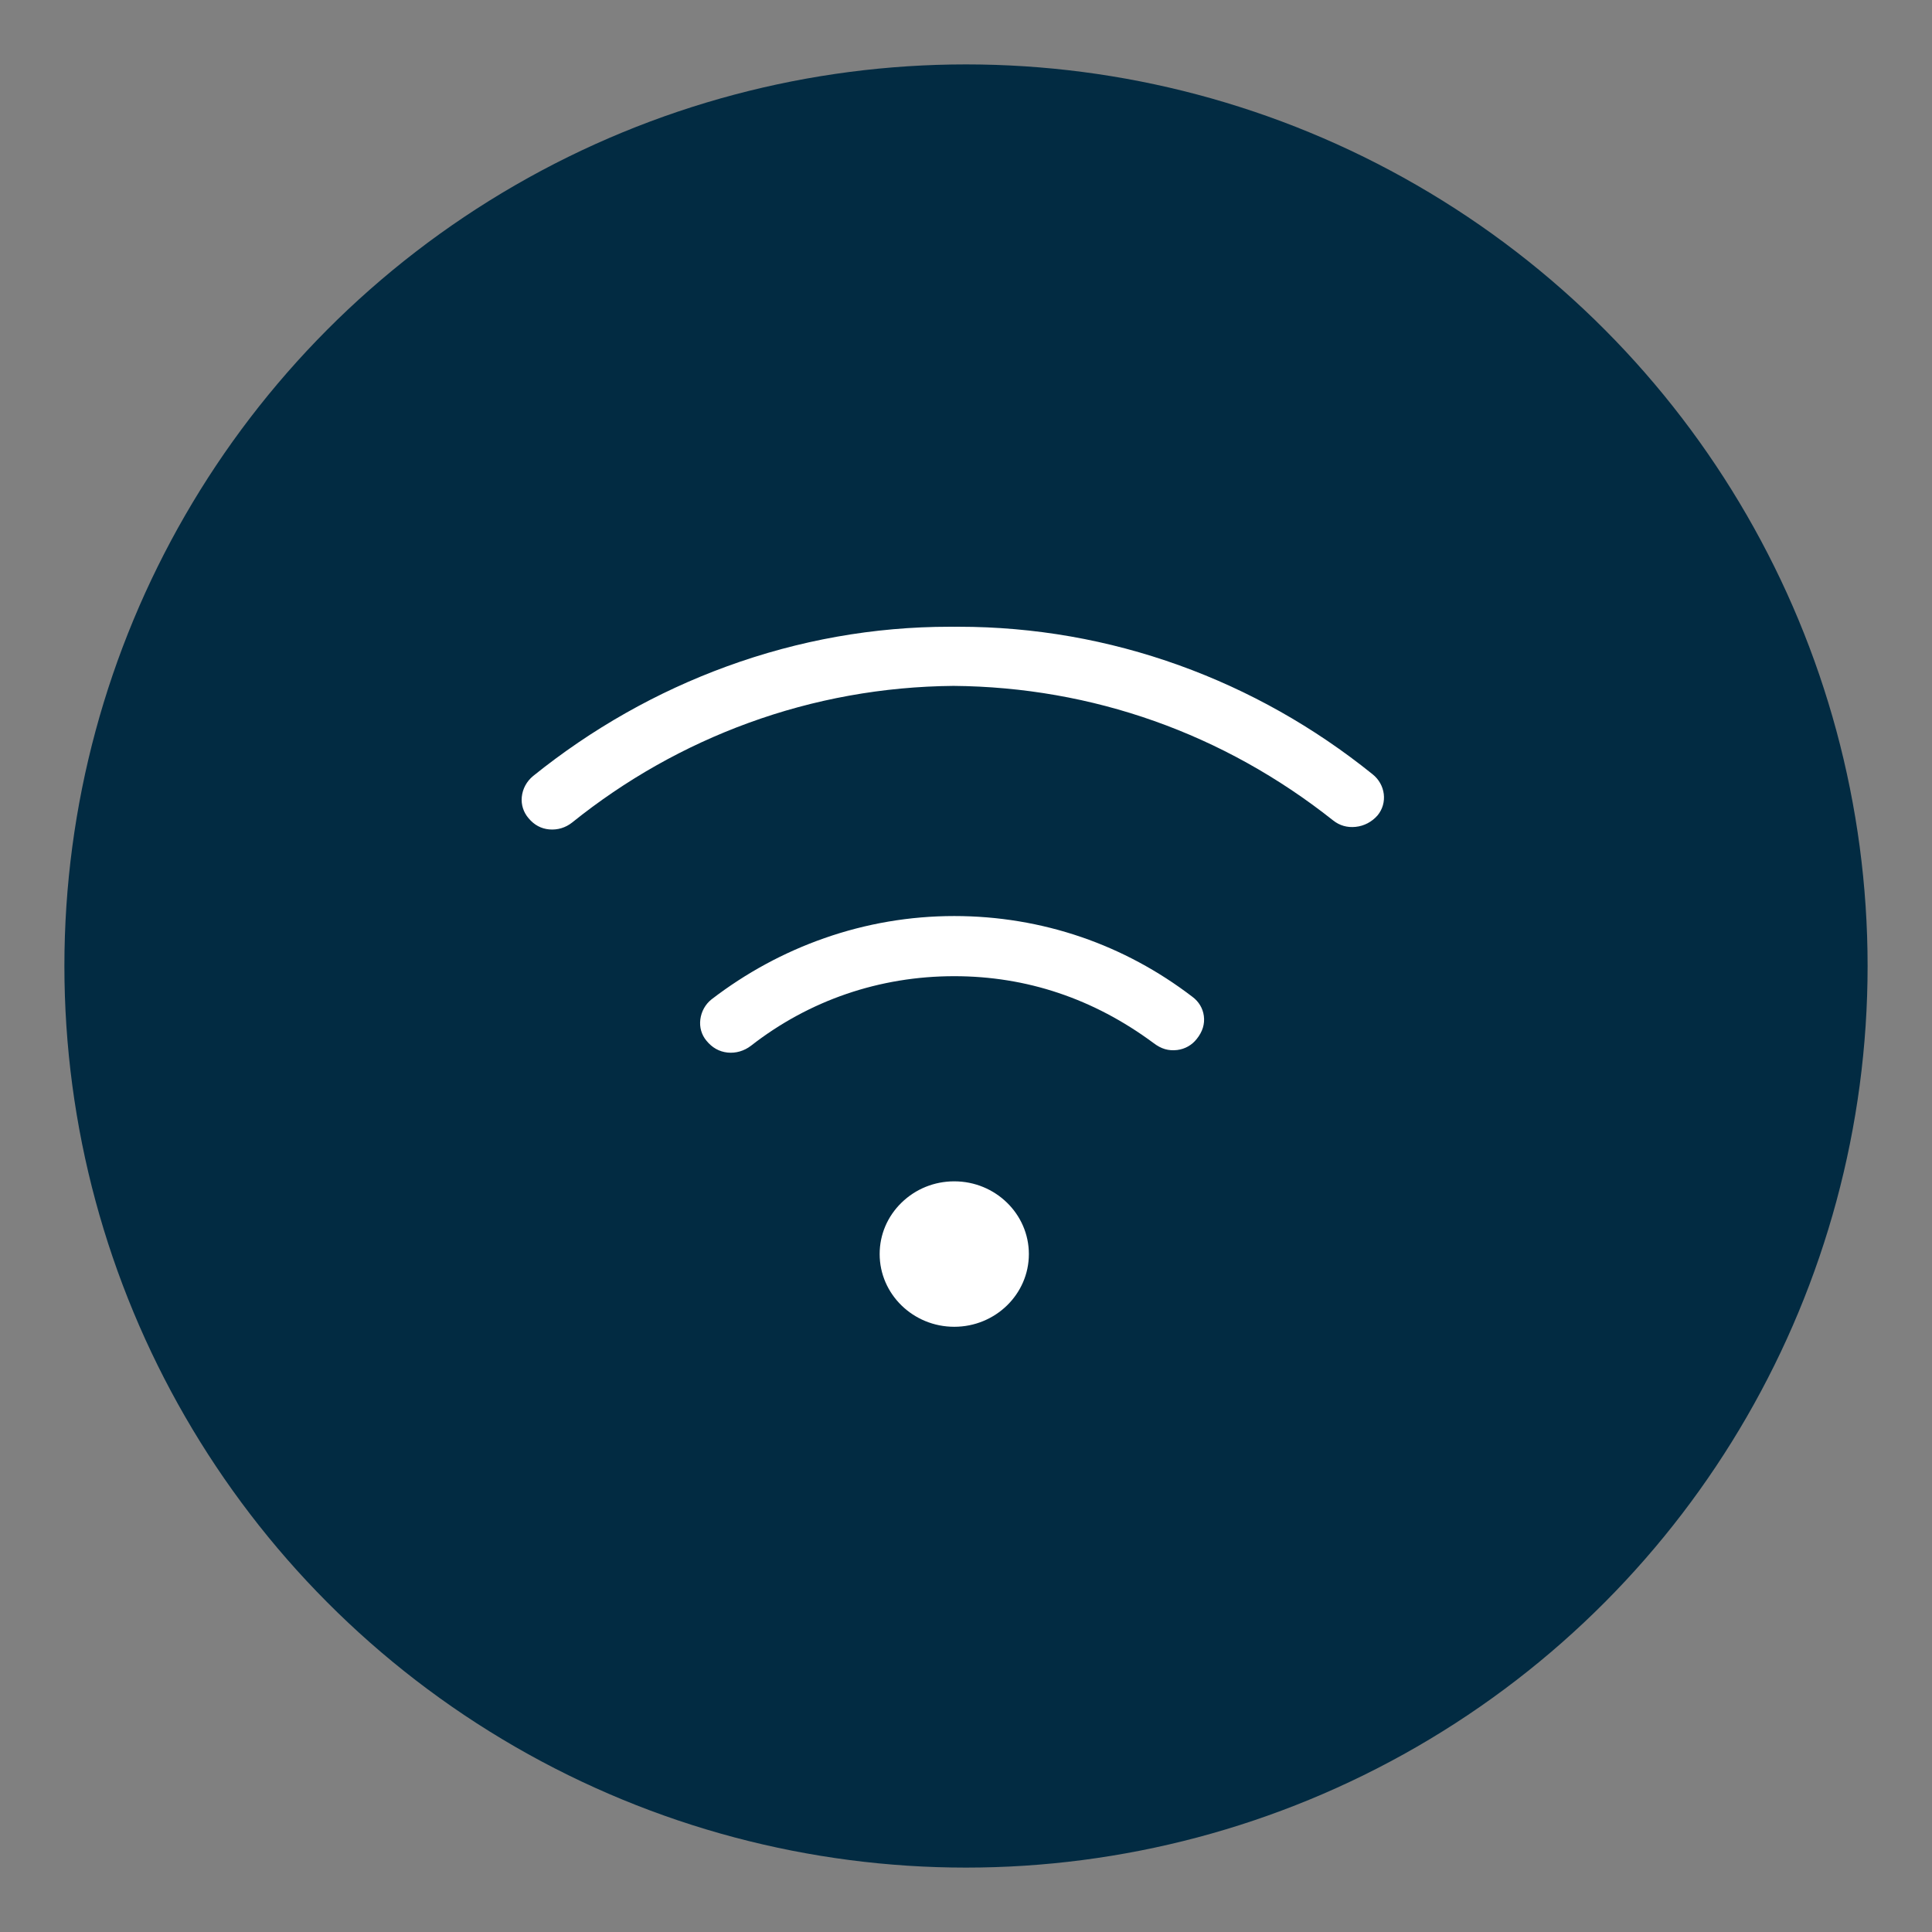 <?xml version="1.0" encoding="UTF-8"?>
<svg width="300px" height="300px" viewBox="0 0 300 300" version="1.1" xmlns="http://www.w3.org/2000/svg" xmlns:xlink="http://www.w3.org/1999/xlink">
    <rect x="0" y="0" width="300" height="300" fill="#808080" stroke="none"/>
    <!-- Generator: Sketch 52.5 (67469) - http://www.bohemiancoding.com/sketch -->
    <title>Artboard</title>
    <desc>Created with Sketch.</desc>
    <g id="Artboard" stroke="none" stroke-width="1" fill="none" fill-rule="evenodd">
        <g id="01_BB" transform="translate(10, 10)">
            <circle id="Oval" fill="#022B42" cx="140" cy="140" r="140"></circle>
            <g id="WiFi" transform="translate(71, 87)" fill="#FFFFFF">
                <g id="Group">
                    <path d="M67.178,86.437 C64.088,86.437 61.181,87.614 58.989,89.749 C56.798,91.884 55.592,94.717 55.593,97.728 C55.593,103.955 60.789,109.022 67.178,109.022 C73.566,109.022 78.762,103.958 78.762,97.731 C78.762,91.504 73.566,86.437 67.178,86.437" id="Fill-1"></path>
                    <path d="M105.933,60.754 C105.777,59.574 105.15,58.523 104.167,57.792 C98.871,53.738 93.079,50.625 86.929,48.514 C80.604,46.344 73.957,45.242 67.177,45.242 C60.295,45.242 53.505,46.398 46.996,48.681 C40.713,50.882 34.822,54.079 29.487,58.179 C28.525,58.943 27.898,60.063 27.744,61.322 C27.6,62.521 27.934,63.682 28.689,64.59 C29.575,65.683 30.672,66.298 31.962,66.44 C33.249,66.575 34.542,66.203 35.608,65.386 C44.664,58.321 55.585,54.582 67.177,54.582 C78.405,54.582 88.81,58.071 98.109,64.956 C99.322,65.885 100.447,66.203 101.796,66.045 C103.003,65.895 104.082,65.285 104.827,64.33 C105.732,63.204 106.099,62.008 105.933,60.754 Z" id="Fill-3"></path>
                    <path d="M132.124,23.219 C123.039,15.901 112.954,10.22 102.141,6.322 C91.102,2.343 79.569,0.324 67.863,0.321 L67.225,0.324 L66.48,0.321 C54.711,0.321 43.062,2.391 31.863,6.476 C21.012,10.433 10.891,16.161 1.782,23.498 C0.781,24.321 0.15,25.479 0.022,26.752 C-0.099,27.952 0.279,29.133 1.086,30.068 C1.957,31.104 3.027,31.677 4.284,31.79 C5.574,31.905 6.816,31.534 7.843,30.719 C16.105,24.076 25.309,18.877 35.187,15.269 C45.4,11.537 56.127,9.6 67.065,9.504 C88.629,9.686 109,16.911 126.013,30.399 C127.012,31.19 128.184,31.531 129.499,31.395 C130.815,31.26 132.025,30.626 132.91,29.609 C134.499,27.686 134.148,24.824 132.124,23.219" id="Fill-5"></path>
                </g>
            </g>
        </g>
    </g>
</svg>
